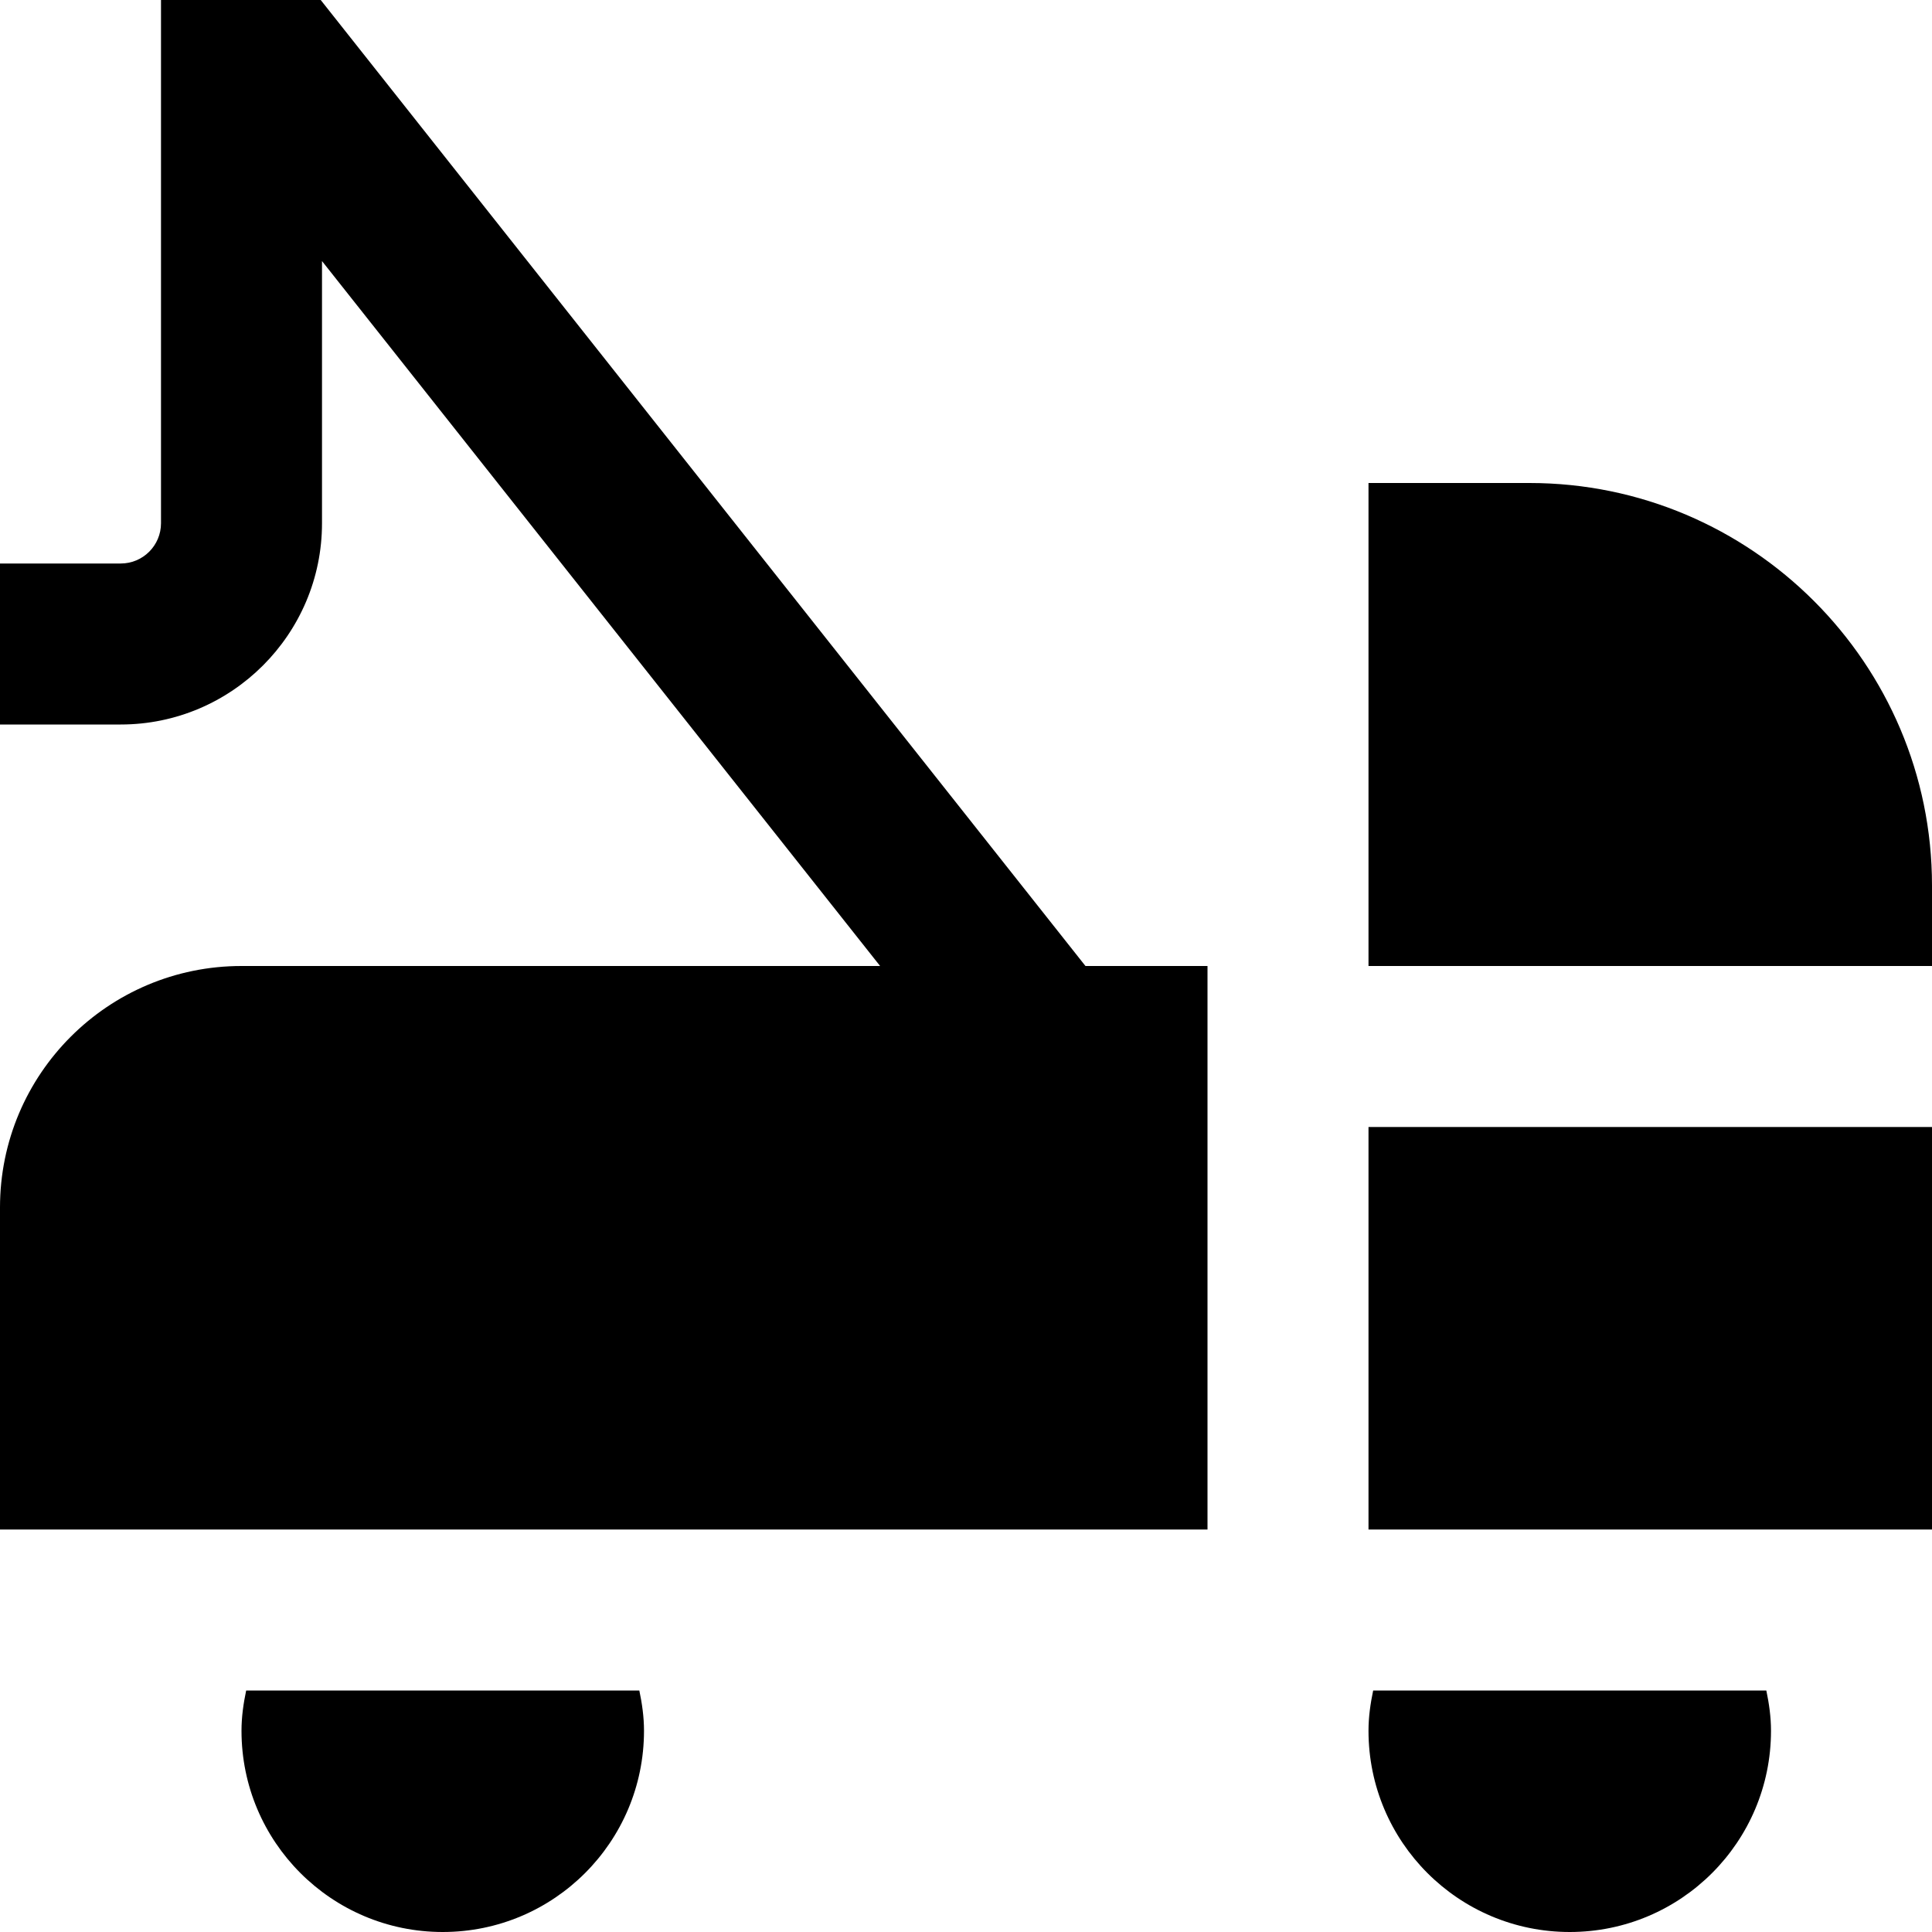 <?xml version="1.0" encoding="UTF-8"?>
<svg xmlns="http://www.w3.org/2000/svg" id="Layer_1" data-name="Layer 1" viewBox="0 0 24 24" width="512" height="512"><path d="m13.484,12h1.516v7H0v-4c0-1.657,1.343-3,3-3h7.933L4,3.243v3.257c0,1.378-1.122,2.5-2.5,2.5H0v-2h1.5c.276,0,.5-.224.5-.5V0h1.984l9.5,12ZM3.058,21c-.034.162-.058.328-.058.5,0,1.381,1.119,2.5,2.5,2.5s2.5-1.119,2.5-2.5c0-.172-.024-.338-.058-.5H3.058Zm14,0c-.034.162-.058.328-.058.5,0,1.381,1.119,2.5,2.5,2.5s2.5-1.119,2.5-2.5c0-.172-.024-.338-.058-.5h-4.885Zm-.058-2h7v-5h-7v5Zm2-13h-2v6h7v-1c0-2.757-2.243-5-5-5Z"/></svg>

